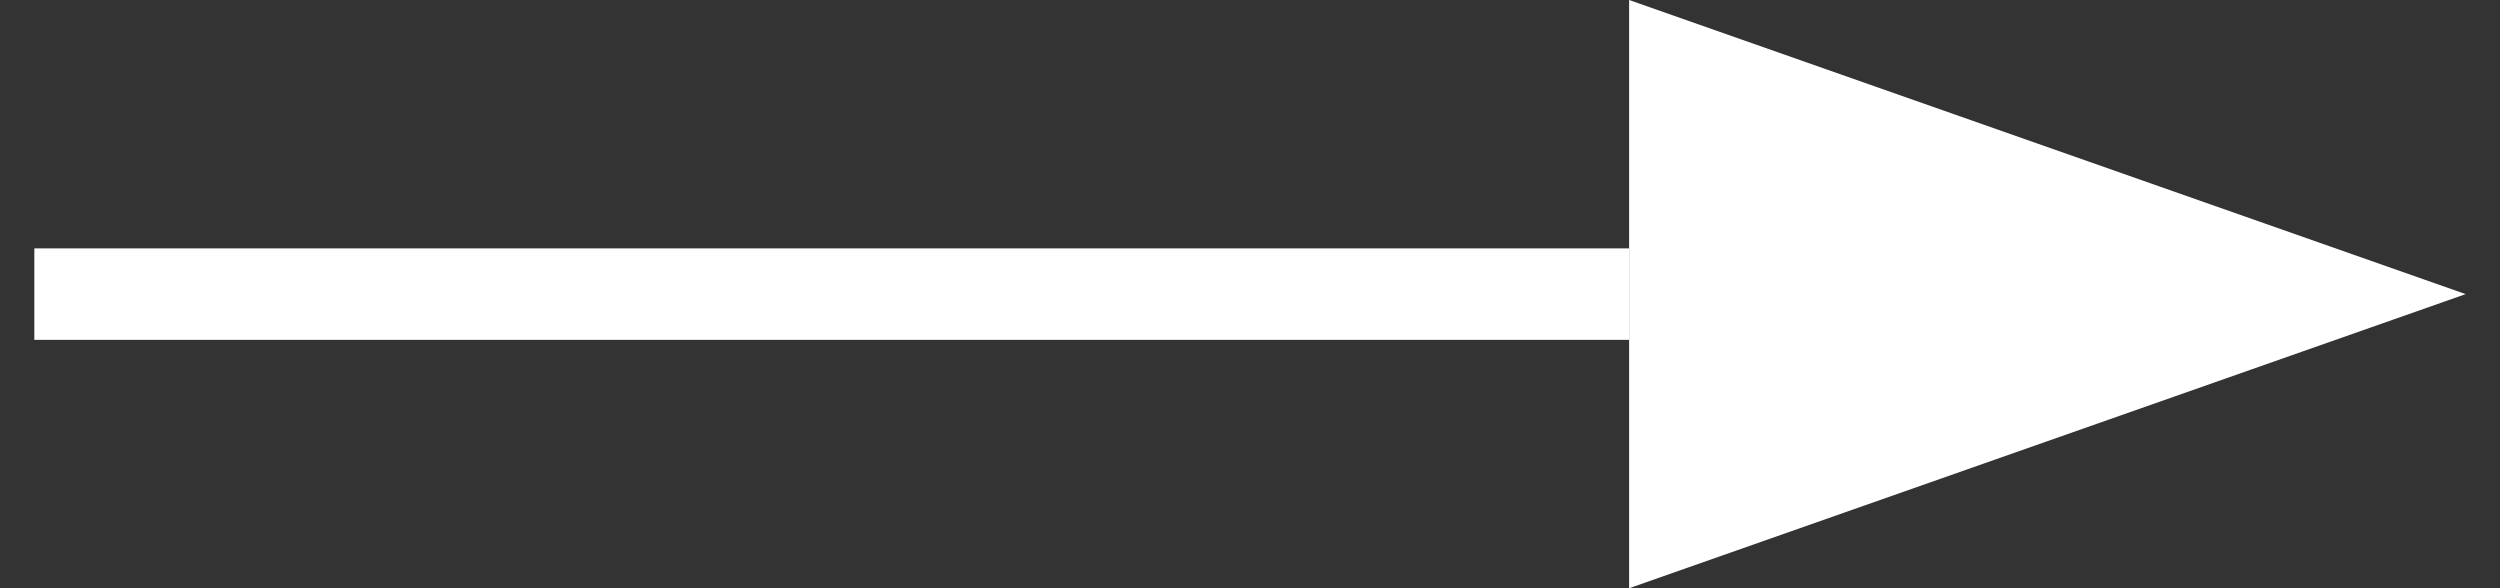 <svg width="34" height="8" viewBox="0 0 34 8" fill="none" xmlns="http://www.w3.org/2000/svg">
<rect x="0" y="0" width="34" height="8" fill="#333333" stroke="none"/>
<path d="M33.533 4L22.156 8L22.156 -4.97339e-07L33.533 4Z" fill="white"/>
<path fill-rule="evenodd" clip-rule="evenodd" d="M0.467 3.378L22.156 3.378V4.622L0.467 4.622V3.378Z" fill="white"/>
</svg>
